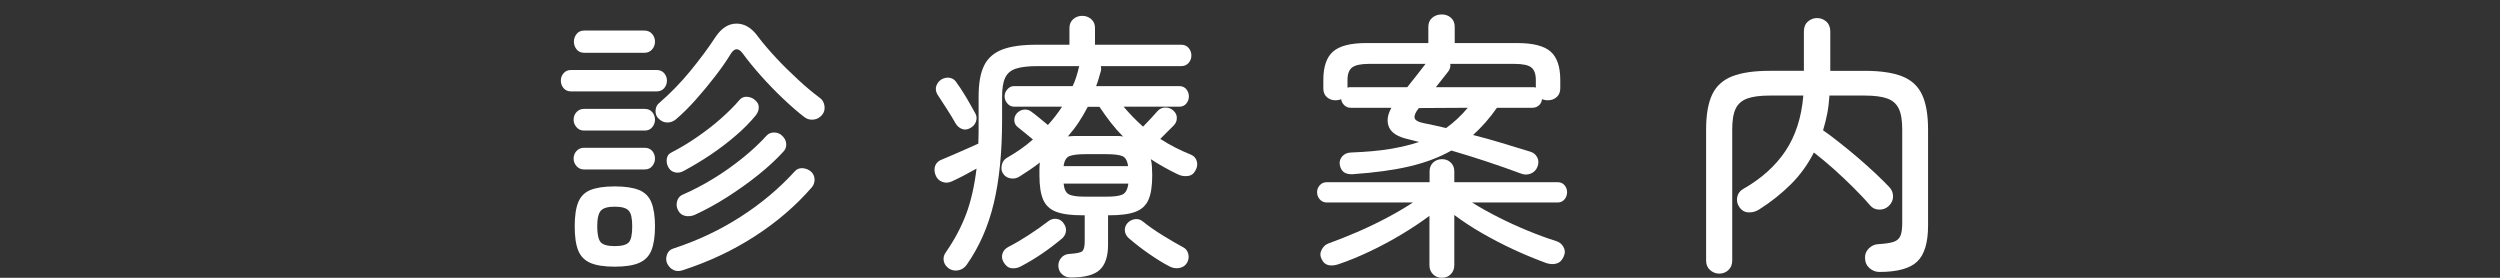 <?xml version="1.0" encoding="UTF-8"?><svg id="_レイヤー_2" xmlns="http://www.w3.org/2000/svg" viewBox="0 0 180 20"><rect x="0" y="0" width="180" height="20" fill="#333333" stroke="none"/><defs><style>.cls-1{fill:none;}.cls-2{fill:#fff;}</style></defs><g id="mo"><g><rect class="cls-1" width="180" height="20"/><g><path class="cls-2" d="M41.1,6.58c-.21,0-.39-.08-.52-.23s-.2-.34-.2-.55c0-.2,.07-.38,.2-.53,.13-.15,.31-.23,.52-.23h6.18c.23,0,.41,.08,.54,.23,.13,.15,.2,.33,.2,.53,0,.21-.07,.4-.2,.55s-.31,.23-.54,.23h-6.18Zm.94,2.82c-.21,0-.39-.08-.53-.24-.14-.16-.21-.34-.21-.54,0-.21,.07-.4,.21-.55,.14-.15,.32-.23,.53-.23h4.38c.23,0,.41,.08,.54,.23s.2,.34,.2,.55c0,.2-.07,.38-.2,.54s-.31,.24-.54,.24h-4.38Zm0,2.8c-.21,0-.39-.08-.53-.24-.14-.16-.21-.34-.21-.54,0-.21,.07-.4,.21-.55,.14-.15,.32-.23,.53-.23h4.38c.23,0,.41,.08,.54,.23s.2,.34,.2,.55c0,.2-.07,.38-.2,.54-.13,.16-.31,.24-.54,.24h-4.38Zm.02-8.4c-.23,0-.41-.08-.54-.24-.13-.16-.2-.35-.2-.56s.07-.4,.2-.56c.13-.16,.31-.24,.54-.24h4.34c.23,0,.41,.08,.55,.24,.14,.16,.21,.35,.21,.56s-.07,.4-.21,.56c-.14,.16-.32,.24-.55,.24h-4.34Zm2.2,15.4c-.75,0-1.33-.09-1.75-.27s-.71-.48-.88-.9c-.17-.42-.25-1-.25-1.73s.08-1.31,.25-1.73c.17-.42,.46-.72,.88-.89s1-.26,1.75-.26,1.33,.09,1.75,.26,.72,.47,.89,.89c.17,.42,.26,1,.26,1.73s-.09,1.31-.26,1.73-.47,.72-.89,.9-1,.27-1.75,.27Zm0-1.48c.51,0,.84-.09,1.01-.27,.17-.18,.25-.56,.25-1.15s-.08-.94-.25-1.13c-.17-.19-.5-.29-1.01-.29s-.83,.1-1,.29c-.17,.19-.26,.57-.26,1.13s.09,.97,.26,1.15c.17,.18,.51,.27,1,.27Zm4.42-9.14c-.19,.16-.4,.24-.63,.24s-.44-.09-.63-.28c-.16-.15-.23-.34-.22-.58,.01-.24,.11-.43,.28-.56,.77-.67,1.51-1.42,2.2-2.26s1.31-1.67,1.84-2.48c.43-.64,.93-.96,1.51-.96s1.1,.31,1.55,.94c.36,.48,.8,.99,1.31,1.54,.51,.55,1.05,1.07,1.6,1.58s1.06,.93,1.53,1.28c.19,.13,.3,.32,.34,.57s-.01,.46-.16,.65c-.16,.2-.37,.32-.62,.35s-.48-.03-.68-.19c-.47-.36-.97-.8-1.52-1.32s-1.07-1.06-1.58-1.63c-.51-.57-.94-1.1-1.3-1.59-.32-.45-.62-.45-.9,.02-.29,.48-.66,1.01-1.1,1.58-.44,.57-.9,1.13-1.39,1.68-.49,.55-.96,1.02-1.43,1.42Zm.46,10.88c-.24,.08-.46,.07-.65-.02s-.34-.25-.45-.46c-.09-.2-.1-.41-.02-.64s.23-.37,.44-.44c1.76-.57,3.38-1.34,4.86-2.29s2.78-2.04,3.9-3.27c.15-.17,.34-.25,.58-.23,.24,.02,.45,.11,.62,.27,.15,.15,.22,.33,.23,.54,0,.21-.06,.41-.21,.58-1.15,1.32-2.51,2.49-4.09,3.51s-3.32,1.84-5.21,2.45Zm.1-7.16c-.21,.12-.43,.16-.64,.11-.21-.05-.37-.17-.48-.37-.11-.2-.14-.4-.11-.61,.03-.21,.14-.36,.33-.45,.6-.31,1.21-.67,1.82-1.09s1.19-.86,1.72-1.33c.53-.47,.99-.92,1.36-1.36,.15-.17,.33-.25,.56-.23s.42,.1,.58,.25c.17,.15,.26,.32,.25,.52,0,.2-.08,.39-.21,.56-.39,.48-.86,.96-1.43,1.45-.57,.49-1.17,.95-1.81,1.38-.64,.43-1.29,.82-1.94,1.17Zm.76,3.18c-.23,.09-.45,.11-.68,.06-.23-.05-.39-.19-.5-.4s-.13-.43-.07-.65c.06-.22,.19-.38,.39-.47,.72-.31,1.45-.69,2.19-1.14,.74-.45,1.45-.95,2.12-1.49s1.25-1.08,1.73-1.61c.15-.17,.34-.25,.59-.24,.25,.01,.44,.11,.59,.28,.16,.16,.24,.35,.25,.56,0,.21-.06,.39-.21,.54-.48,.53-1.08,1.09-1.79,1.66s-1.47,1.11-2.27,1.62c-.8,.51-1.58,.93-2.34,1.28Z"/><path class="cls-2" d="M77.1,19.98c-.25,0-.46-.08-.63-.23-.17-.15-.26-.36-.27-.61,0-.23,.07-.42,.22-.59,.15-.17,.35-.26,.6-.27,.48-.03,.78-.09,.9-.19,.12-.1,.18-.34,.18-.71v-1.88h-.18c-.8,0-1.42-.08-1.87-.25-.45-.17-.76-.46-.94-.87-.18-.41-.27-.99-.27-1.74,0-.19,0-.36,0-.51,0-.15,.02-.3,.03-.43-.21,.17-.45,.34-.7,.51-.25,.17-.51,.34-.78,.51-.19,.12-.4,.16-.64,.12-.24-.04-.42-.16-.54-.36-.11-.17-.13-.37-.08-.6,.05-.23,.17-.39,.34-.5,.35-.2,.68-.41,1-.63,.32-.22,.62-.46,.9-.71-.19-.16-.39-.32-.6-.49s-.37-.3-.48-.39c-.16-.12-.25-.28-.26-.48-.01-.2,.05-.37,.18-.52,.15-.16,.32-.25,.53-.27,.21-.02,.4,.04,.57,.19,.11,.08,.28,.21,.51,.4,.23,.19,.44,.36,.63,.52,.39-.43,.73-.87,1.02-1.32h-3.46c-.19,0-.35-.08-.48-.23s-.2-.32-.2-.51,.07-.36,.2-.51,.29-.23,.48-.23h4.22c.11-.23,.2-.46,.27-.69,.07-.23,.14-.47,.19-.71l.02-.04h-3c-.67,0-1.19,.06-1.56,.18-.37,.12-.63,.34-.78,.66s-.22,.78-.22,1.38v1.66c0,2.33-.2,4.33-.6,6-.4,1.67-1.05,3.15-1.96,4.44-.15,.2-.34,.33-.58,.38s-.47,.01-.68-.12c-.21-.15-.34-.33-.38-.55-.04-.22,0-.42,.14-.61,.63-.91,1.12-1.83,1.47-2.76,.35-.93,.6-2.03,.75-3.28-.31,.17-.62,.34-.94,.51-.32,.17-.6,.3-.84,.41-.24,.11-.47,.12-.7,.03-.23-.09-.39-.26-.48-.51-.09-.25-.09-.48,0-.69,.1-.21,.28-.35,.53-.43,.19-.08,.44-.19,.75-.32s.63-.27,.96-.42c.33-.15,.61-.27,.85-.38,.01-.27,.02-.55,.02-.84v-2.54c0-.96,.13-1.71,.4-2.25,.27-.54,.71-.92,1.32-1.15,.61-.23,1.43-.34,2.46-.34h2.36v-1.2c0-.27,.09-.48,.27-.64,.18-.16,.4-.24,.65-.24s.47,.08,.65,.24c.18,.16,.27,.37,.27,.64v1.2h6.2c.23,0,.41,.08,.54,.23,.13,.15,.2,.34,.2,.55,0,.2-.07,.38-.2,.53-.13,.15-.31,.23-.54,.23h-5.78c.03,.12,.03,.24,0,.36-.05,.19-.11,.37-.16,.55-.05,.18-.11,.36-.18,.53h6c.21,0,.38,.08,.5,.23s.18,.32,.18,.51-.06,.36-.18,.51-.29,.23-.5,.23h-4.02c.21,.25,.44,.5,.67,.74,.23,.24,.48,.47,.73,.7,.19-.19,.38-.39,.58-.61,.2-.22,.35-.39,.46-.51,.15-.17,.34-.26,.57-.26s.43,.08,.59,.24c.16,.15,.24,.32,.23,.53,0,.21-.08,.38-.23,.53-.13,.13-.29,.29-.46,.46-.17,.17-.34,.34-.5,.5,.68,.44,1.42,.82,2.22,1.14,.21,.09,.35,.25,.41,.47,.06,.22,.03,.44-.09,.65-.12,.24-.3,.38-.55,.41-.25,.03-.48,0-.71-.11-.69-.33-1.35-.7-1.96-1.1,.04,.16,.07,.34,.08,.54,.01,.2,.02,.41,.02,.64,0,.75-.09,1.33-.27,1.74-.18,.41-.49,.7-.94,.87-.45,.17-1.08,.25-1.89,.25h-.08v2.12c0,.84-.2,1.44-.6,1.81s-1.1,.55-2.1,.55Zm-7.24-10.76c-.21,.12-.42,.14-.61,.06-.19-.08-.34-.21-.45-.4-.17-.31-.39-.66-.65-1.07-.26-.41-.48-.75-.67-1.03-.11-.21-.13-.42-.06-.61,.07-.19,.19-.34,.36-.45,.21-.12,.43-.16,.64-.11,.21,.05,.38,.18,.5,.41,.13,.17,.28,.4,.45,.67,.17,.27,.33,.54,.48,.81,.15,.27,.28,.49,.37,.66,.11,.19,.12,.38,.05,.59-.07,.21-.21,.36-.41,.47Zm3.64,9.96c-.23,.12-.45,.16-.68,.13-.23-.03-.41-.18-.56-.43-.12-.21-.15-.42-.08-.63,.07-.21,.21-.36,.42-.47,.47-.24,.96-.53,1.47-.86,.51-.33,.98-.66,1.39-.98,.19-.15,.39-.21,.61-.18s.39,.13,.51,.32c.13,.17,.19,.36,.17,.56-.02,.2-.11,.37-.27,.52-.44,.37-.91,.73-1.42,1.08s-1.03,.66-1.56,.94Zm3.08-7.22h4.64c-.05-.39-.19-.63-.41-.72s-.6-.14-1.15-.14h-1.52c-.53,0-.91,.05-1.14,.14-.23,.09-.37,.33-.42,.72Zm1.56,2.2h1.52c.56,0,.95-.05,1.17-.16,.22-.11,.36-.37,.41-.78h-4.66c.04,.41,.17,.67,.39,.78,.22,.11,.61,.16,1.17,.16Zm-1.26-4.34c.15-.01,.31-.02,.49-.03,.18,0,.36,0,.55,0h2.49c.17,0,.32,.01,.45,.04-.31-.31-.6-.64-.88-1-.28-.36-.55-.74-.82-1.14h-.84c-.2,.39-.42,.76-.65,1.11-.23,.35-.5,.7-.79,1.03Zm7.36,9.38c-.47-.24-.97-.55-1.52-.93s-1.03-.76-1.46-1.13c-.16-.15-.25-.32-.27-.52s.04-.39,.19-.56c.15-.16,.33-.25,.54-.28,.21-.03,.41,.03,.58,.18,.4,.32,.87,.65,1.42,.99s1.03,.62,1.46,.85c.19,.09,.31,.25,.37,.46,.06,.21,.04,.43-.07,.64-.12,.21-.3,.34-.54,.39s-.47,.02-.7-.09Z"/><path class="cls-2" d="M103.82,20c-.25,0-.47-.08-.64-.25-.17-.17-.26-.38-.26-.65v-3.56c-.59,.44-1.25,.88-1.98,1.32-.73,.44-1.49,.85-2.27,1.22-.78,.37-1.54,.69-2.29,.94-.27,.09-.51,.12-.73,.07-.22-.05-.38-.19-.49-.43-.12-.23-.12-.45,0-.68s.28-.38,.51-.46c.64-.23,1.32-.5,2.04-.81,.72-.31,1.43-.65,2.13-1.02,.7-.37,1.33-.74,1.89-1.11h-6.2c-.21,0-.38-.08-.51-.23-.13-.15-.19-.32-.19-.51s.06-.35,.19-.5c.13-.15,.3-.22,.51-.22h7.4v-.78c0-.27,.09-.48,.26-.64,.17-.16,.39-.24,.64-.24s.45,.08,.62,.24c.17,.16,.26,.37,.26,.64v.78h7.44c.21,0,.38,.07,.5,.22,.12,.15,.18,.31,.18,.5s-.06,.36-.18,.51c-.12,.15-.29,.23-.5,.23h-6.16c.57,.36,1.2,.71,1.89,1.06s1.39,.67,2.12,.97c.73,.3,1.41,.55,2.05,.75,.23,.07,.4,.21,.52,.42s.13,.44,.02,.68c-.11,.27-.28,.44-.51,.51-.23,.07-.48,.06-.75-.03-.73-.27-1.5-.58-2.3-.95-.8-.37-1.57-.77-2.32-1.2-.75-.43-1.41-.87-2-1.31v3.62c0,.27-.09,.48-.26,.65-.17,.17-.38,.25-.62,.25Zm-6.4-7.46c-.56,.04-.88-.19-.96-.7-.03-.23,.04-.42,.19-.59,.15-.17,.36-.26,.63-.27,1.05-.04,1.98-.12,2.77-.25,.79-.13,1.5-.3,2.13-.51-.13-.03-.27-.06-.4-.1s-.27-.07-.4-.1c-.73-.16-1.19-.45-1.37-.86-.18-.41-.12-.88,.17-1.4h-2.92c-.19,0-.34-.06-.47-.18s-.2-.27-.23-.44c-.11,.05-.25,.08-.42,.08-.24,0-.44-.08-.61-.23-.17-.15-.25-.36-.25-.63v-.6c0-.95,.23-1.63,.69-2.04,.46-.41,1.26-.62,2.39-.62h4.48V1.94c0-.28,.09-.5,.28-.66,.19-.16,.41-.24,.68-.24s.49,.08,.67,.24c.18,.16,.27,.38,.27,.66v1.16h4.5c1.15,0,1.95,.21,2.41,.62,.46,.41,.69,1.09,.69,2.04v.6c0,.27-.09,.48-.26,.63s-.38,.23-.62,.23c-.17,0-.32-.03-.44-.08-.01,.17-.08,.32-.21,.44-.13,.12-.29,.18-.49,.18h-2.54c-.53,.76-1.11,1.41-1.72,1.96,.68,.17,1.36,.36,2.05,.57,.69,.21,1.38,.42,2.07,.63,.23,.07,.39,.2,.5,.41,.11,.21,.11,.43,.02,.67-.09,.24-.26,.41-.49,.5-.23,.09-.46,.09-.69,0-.79-.29-1.6-.58-2.45-.86s-1.7-.55-2.57-.8c-.87,.49-1.87,.87-3.02,1.14-1.15,.27-2.5,.45-4.06,.56Zm-.4-6.22s.08-.04,.12-.04h4.18c.23-.29,.46-.58,.69-.87,.23-.29,.44-.56,.63-.81h-4.1c-.57,0-.97,.09-1.19,.26-.22,.17-.33,.47-.33,.9v.56Zm7.1,2.9c.57-.41,1.09-.9,1.56-1.46l-3.52,.02c-.24,.29-.34,.53-.31,.7,.03,.17,.24,.3,.63,.38,.27,.05,.54,.11,.81,.17s.55,.12,.83,.19Zm6.46-2.9v-.56c0-.43-.11-.73-.32-.9-.21-.17-.61-.26-1.2-.26h-4.64c.03,.2-.02,.38-.14,.54-.28,.36-.58,.74-.9,1.14h6.94c.05,0,.1,0,.14,0,.04,0,.08,.02,.12,.03Z"/><path class="cls-2" d="M123.78,19.7c-.25,0-.47-.09-.66-.26s-.28-.4-.28-.68V9.32c0-1.07,.15-1.91,.44-2.52s.78-1.05,1.45-1.31c.67-.26,1.57-.39,2.69-.39h2.46V2.26c0-.29,.09-.53,.28-.7,.19-.17,.41-.26,.66-.26,.27,0,.49,.09,.68,.26,.19,.17,.28,.41,.28,.7v2.84h2.48c1.12,0,2.01,.13,2.68,.39,.67,.26,1.15,.7,1.44,1.31s.44,1.45,.44,2.52v6.92c0,1.23-.26,2.09-.78,2.59-.52,.5-1.43,.75-2.72,.75-.27,0-.5-.09-.71-.27s-.32-.42-.33-.73c-.01-.27,.08-.5,.27-.69s.42-.3,.67-.31c.48-.03,.85-.08,1.1-.16,.25-.08,.42-.23,.51-.44,.09-.21,.13-.53,.13-.94v-6.72c0-.65-.08-1.15-.25-1.5-.17-.35-.44-.59-.83-.73-.39-.14-.93-.21-1.62-.21h-2.54c-.03,.45-.08,.89-.16,1.3-.08,.41-.18,.81-.3,1.2,.36,.25,.76,.55,1.2,.9,.44,.35,.89,.71,1.34,1.1,.45,.39,.87,.76,1.26,1.13,.39,.37,.71,.69,.98,.97,.19,.21,.27,.45,.26,.7-.01,.25-.12,.47-.32,.66-.19,.17-.41,.26-.68,.25-.27,0-.49-.11-.66-.31-.33-.39-.73-.81-1.19-1.27s-.94-.91-1.43-1.35c-.49-.44-.97-.83-1.42-1.18-.43,.84-.97,1.6-1.64,2.27-.67,.67-1.43,1.28-2.3,1.83-.23,.15-.48,.22-.75,.21-.27,0-.5-.13-.67-.37-.16-.23-.21-.47-.16-.73,.05-.26,.2-.46,.44-.59,1.31-.75,2.32-1.66,3.04-2.74,.72-1.08,1.15-2.41,1.28-3.98h-2.42c-.68,0-1.22,.07-1.61,.21-.39,.14-.67,.38-.84,.73-.17,.35-.25,.85-.25,1.5v9.44c0,.28-.09,.51-.27,.68s-.4,.26-.67,.26Z"/></g></g></g></svg>